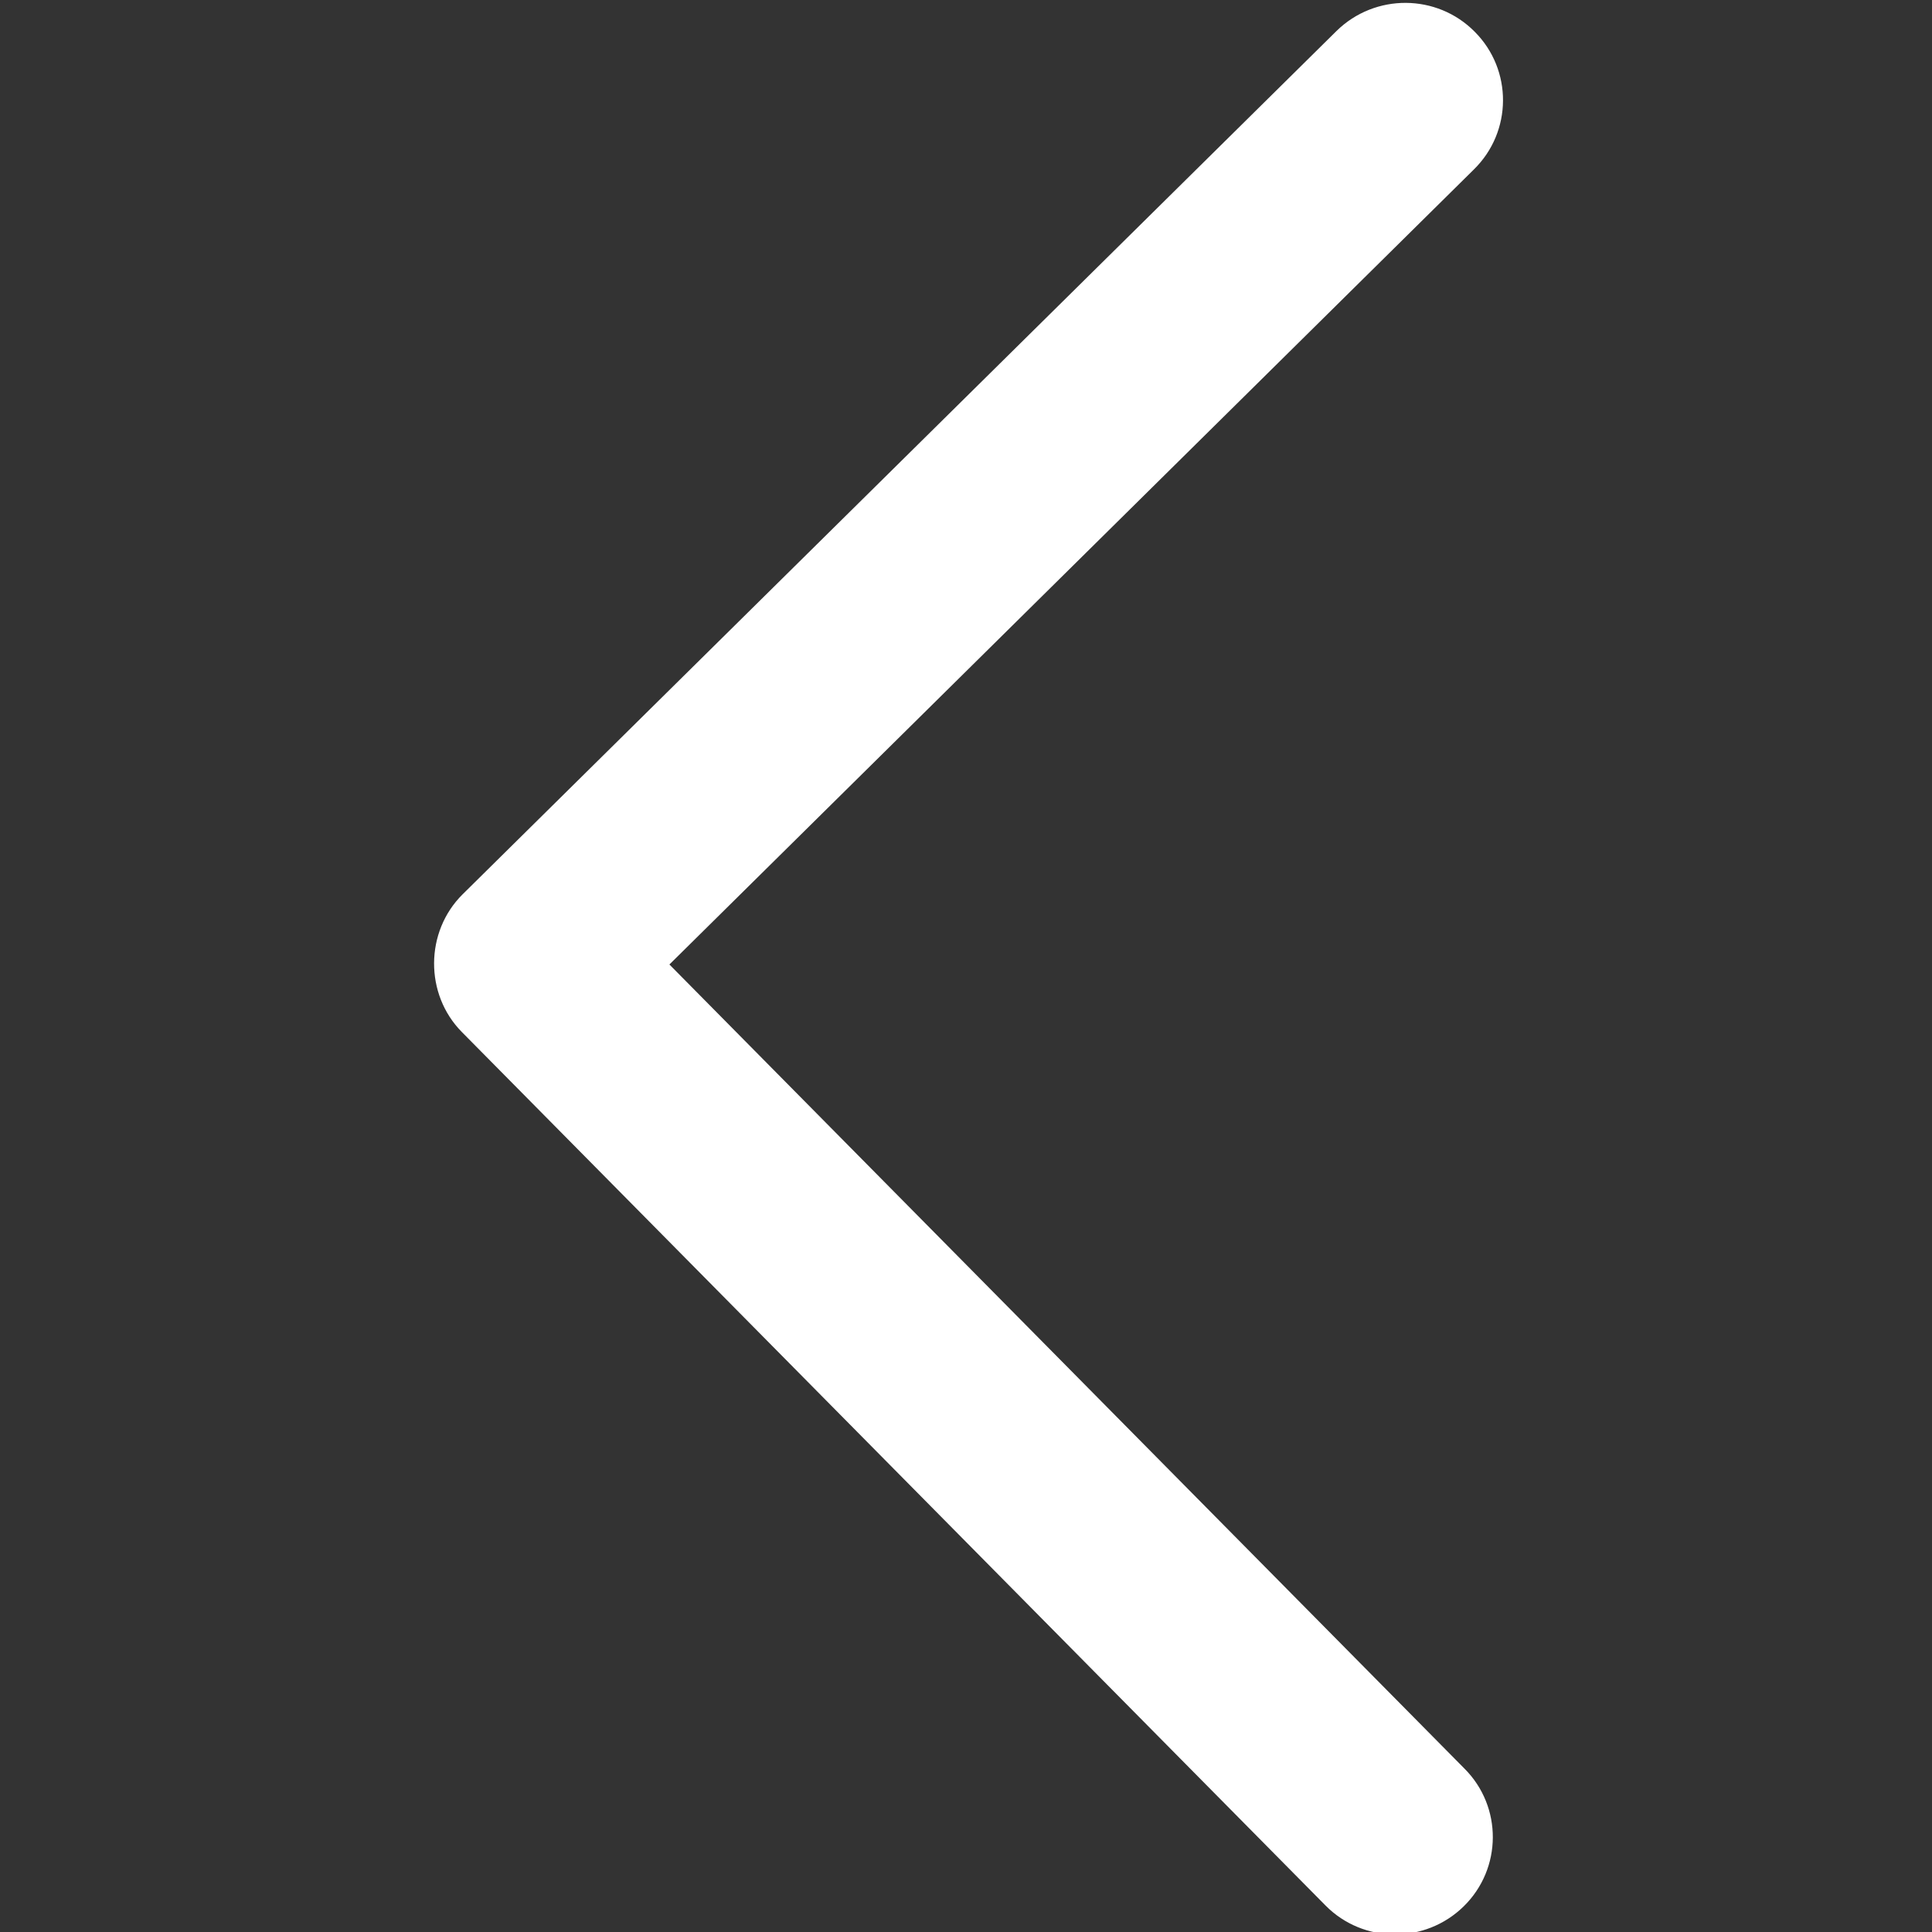 <svg id="Capa_1" xmlns="http://www.w3.org/2000/svg" viewBox="0 0 512 512"><rect x="0" y="0" width="512" height="512" fill="#333333" stroke="none"/><style>.st0{fill:#fff}</style><path id="Chevron_Right_1_" class="st0" d="M122.4 273.5L351.3 505c10 10.1 26.4 10.2 36.6.2 10.2-10 10.3-26.4.2-36.5L177.4 255.6 390.6 44.9c10.2-10 10.3-26.4.2-36.5-10-10.1-26.4-10.2-36.6-.2L122.6 237c-10 9.9-10.1 26.5-.2 36.5z"/></svg>